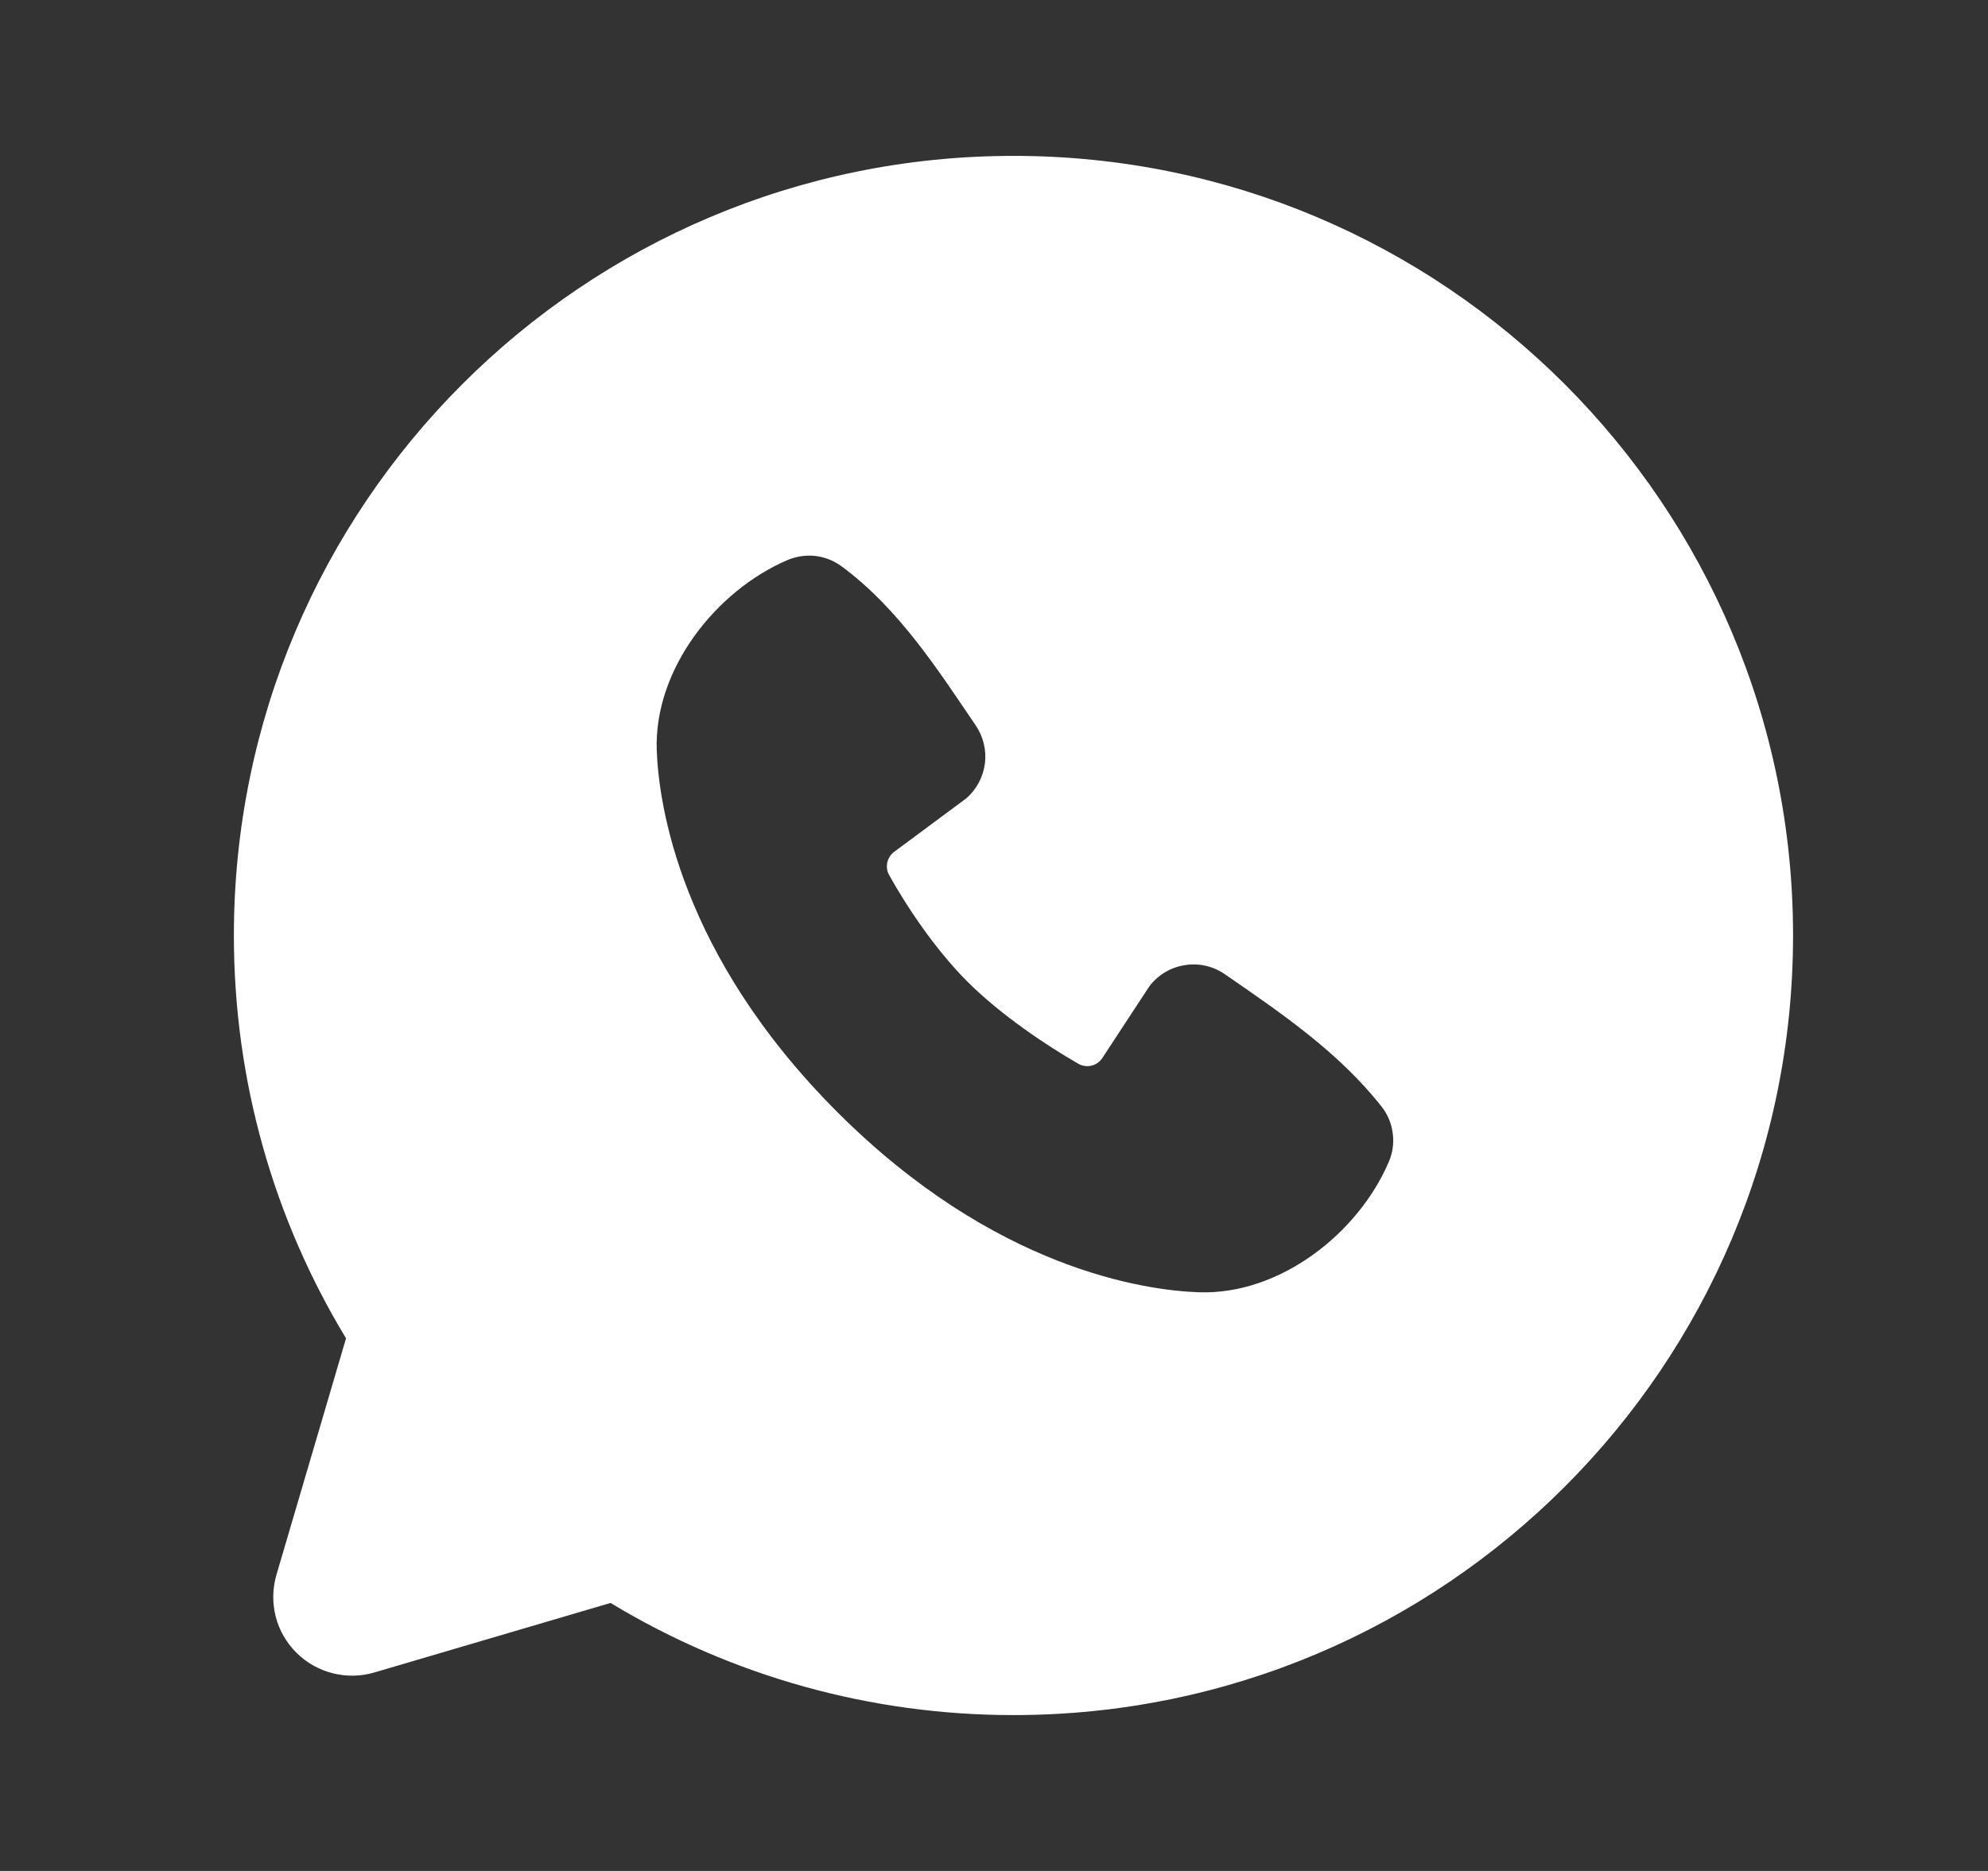 <svg width="17" height="16" viewBox="0 0 17 16" fill="none" xmlns="http://www.w3.org/2000/svg">
<rect x="0" y="0" width="17" height="16" fill="#333333" stroke="none"/>
<g clip-path="url(#clip0_1684_9860)">
<path fill-rule="evenodd" clip-rule="evenodd" d="M8.667 1.333C4.985 1.333 2 4.318 2 8C2 9.26 2.35 10.44 2.959 11.445L2.364 13.467C2.33 13.583 2.328 13.706 2.357 13.823C2.387 13.94 2.448 14.047 2.534 14.133C2.619 14.218 2.726 14.279 2.844 14.309C2.961 14.339 3.084 14.337 3.2 14.303L5.221 13.708C6.26 14.337 7.452 14.668 8.667 14.667C12.349 14.667 15.333 11.682 15.333 8C15.333 4.318 12.349 1.333 8.667 1.333ZM7.159 9.509C8.507 10.857 9.795 11.035 10.249 11.051C10.941 11.077 11.614 10.549 11.876 9.936C11.909 9.86 11.921 9.776 11.91 9.694C11.9 9.611 11.868 9.533 11.817 9.467C11.452 9.001 10.958 8.665 10.475 8.332C10.375 8.262 10.251 8.234 10.13 8.254C10.009 8.273 9.9 8.339 9.827 8.437L9.427 9.047C9.406 9.08 9.373 9.103 9.335 9.113C9.297 9.122 9.257 9.117 9.223 9.098C8.952 8.943 8.557 8.679 8.273 8.395C7.989 8.111 7.741 7.733 7.601 7.479C7.584 7.447 7.58 7.41 7.588 7.374C7.596 7.339 7.617 7.307 7.646 7.285L8.262 6.828C8.35 6.752 8.407 6.646 8.422 6.53C8.437 6.414 8.408 6.297 8.342 6.201C8.043 5.764 7.695 5.208 7.191 4.839C7.125 4.792 7.049 4.763 6.969 4.754C6.889 4.746 6.809 4.758 6.735 4.789C6.121 5.052 5.591 5.725 5.616 6.418C5.633 6.873 5.811 8.16 7.159 9.509Z" fill="white"/>
</g>
<defs>
<clipPath id="clip0_1684_9860">
<rect width="16" height="16" fill="white" transform="translate(0.666)"/>
</clipPath>
</defs>
</svg>
